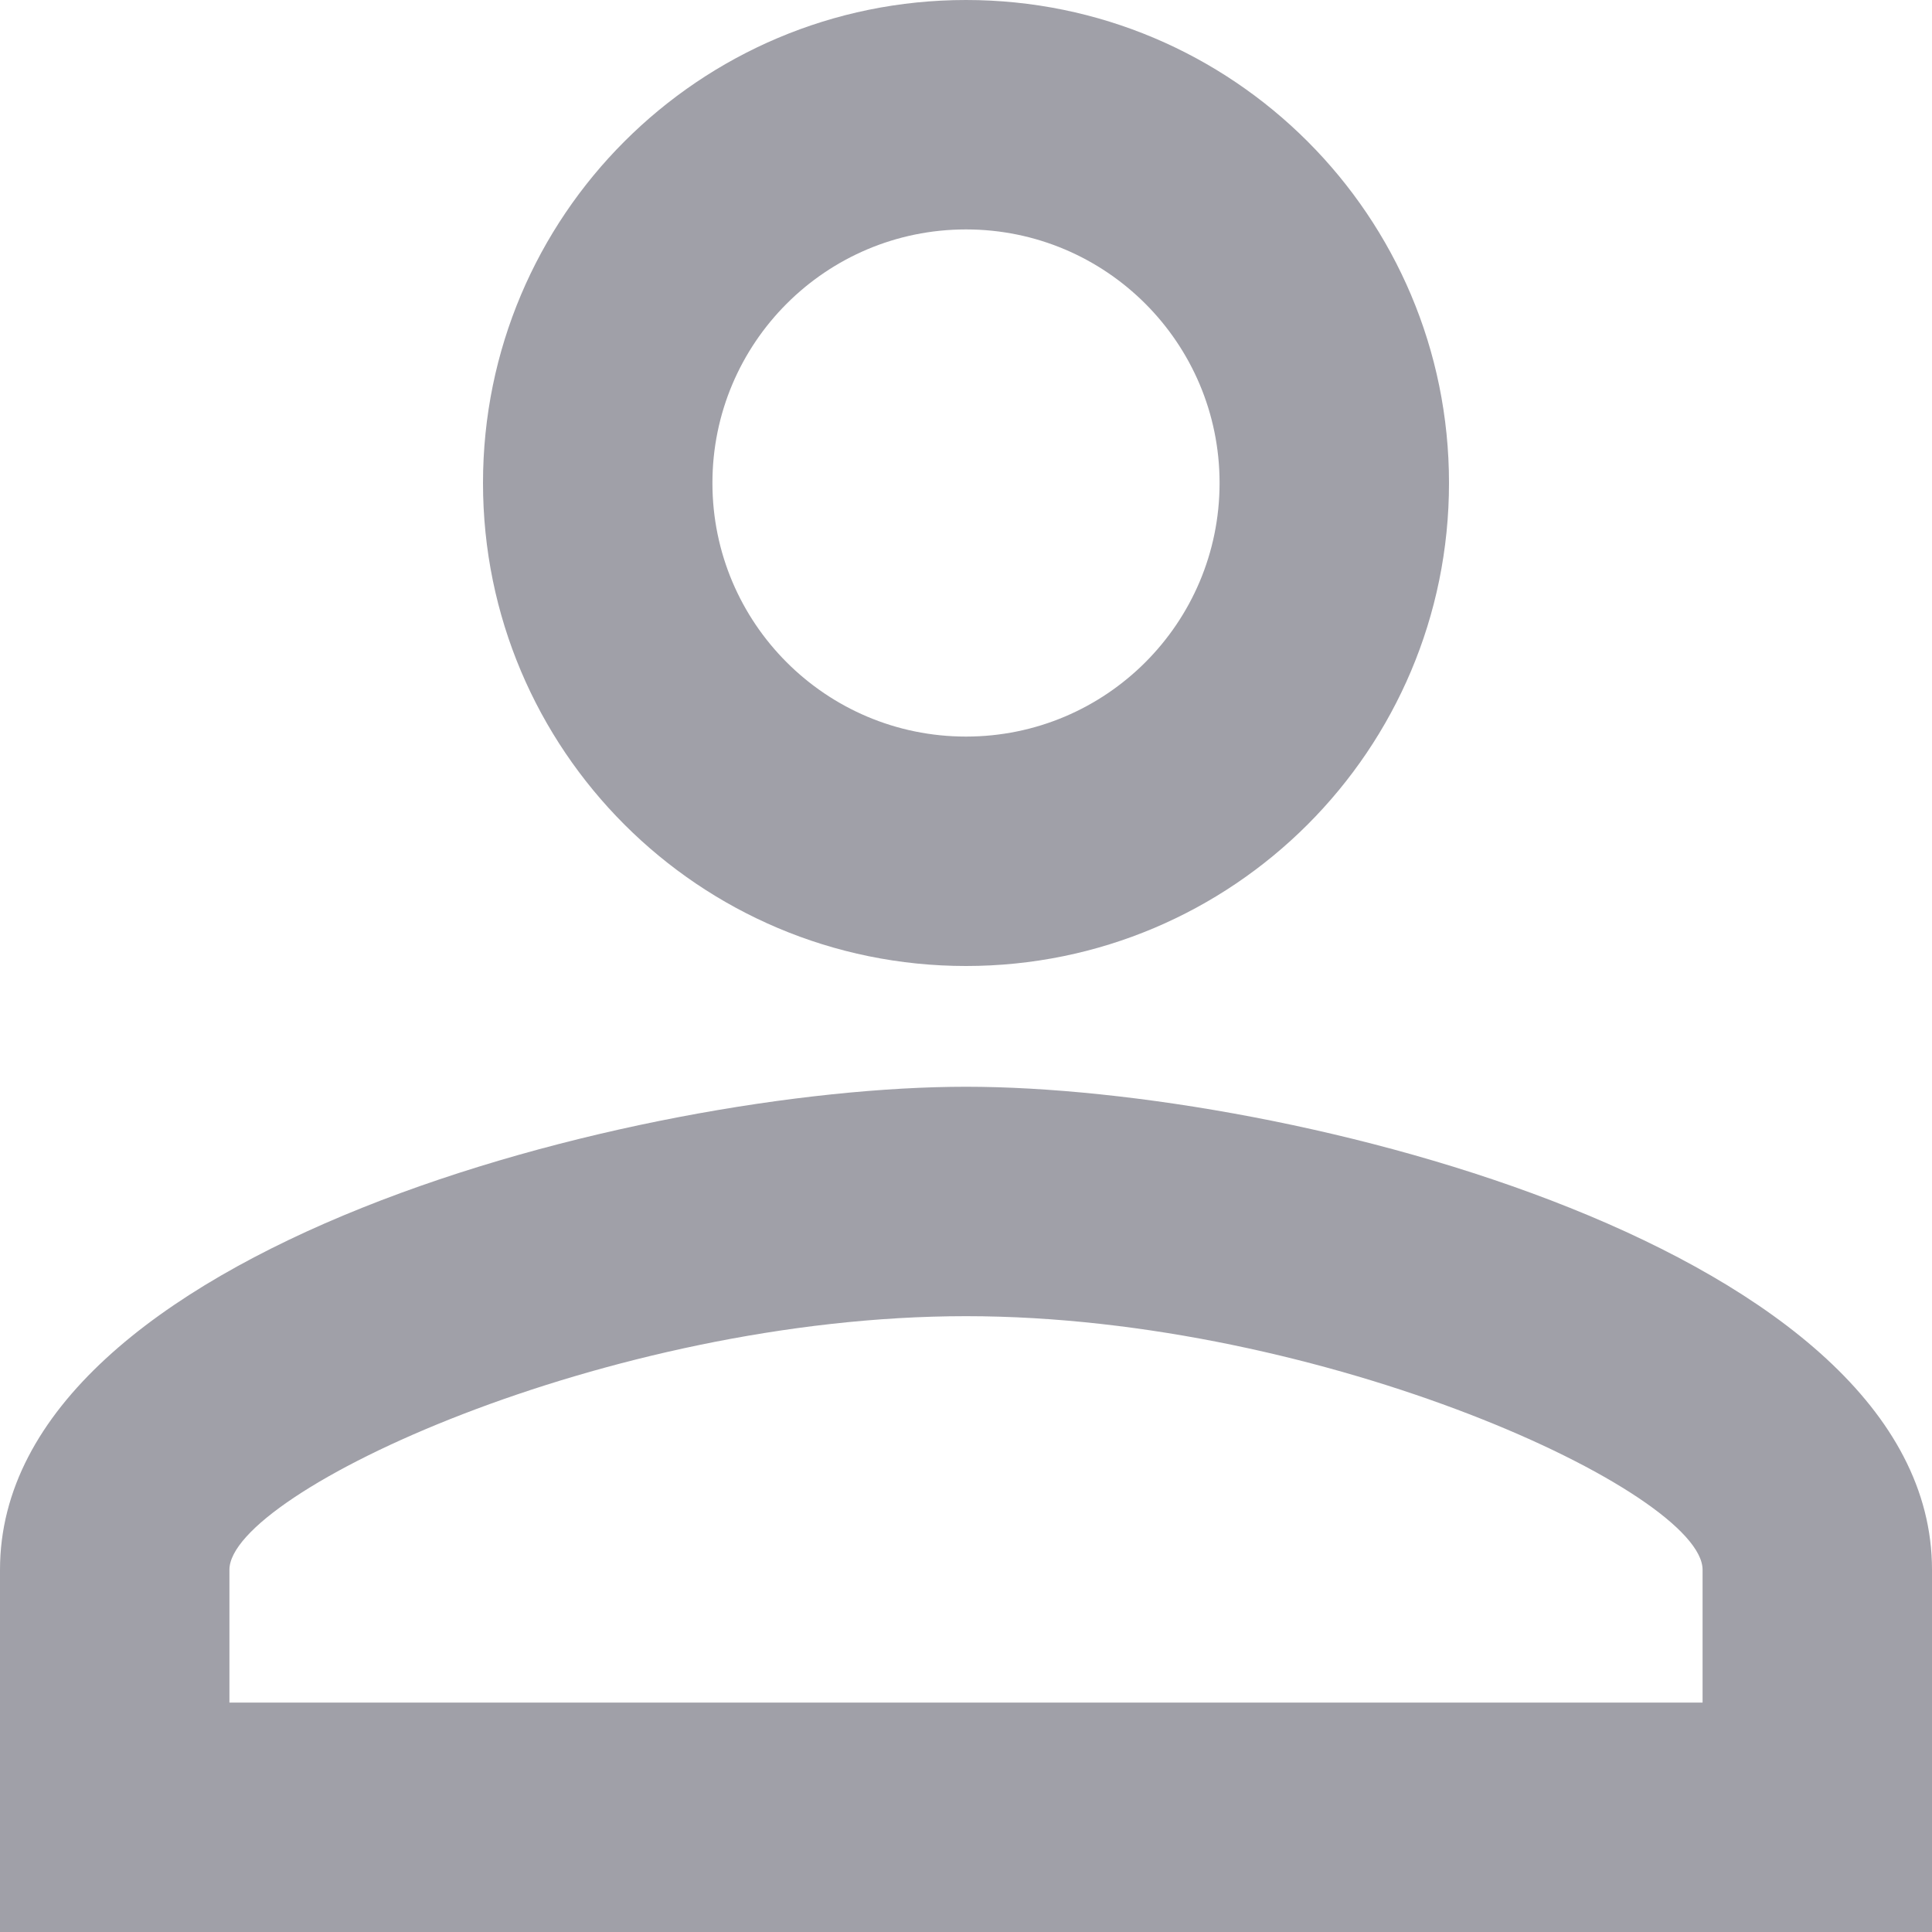 <svg width="32" height="32" viewBox="0 0 32 32" fill="none" xmlns="http://www.w3.org/2000/svg">
<path fill-rule="evenodd" clip-rule="evenodd" d="M16 0C11.58 0 8 3.58 8 8C8 12.42 11.58 16 16 16C20.42 16 24 12.42 24 8C24 3.58 20.42 0 16 0ZM20.2 8C20.2 5.68 18.32 3.8 16 3.8C13.68 3.8 11.8 5.68 11.8 8C11.8 10.32 13.68 12.2 16 12.2C18.32 12.2 20.2 10.32 20.2 8ZM28.2 26C28.2 24.72 21.94 21.8 16 21.8C10.06 21.8 3.8 24.72 3.8 26V28.2H28.2V26ZM0 26C0 20.68 10.66 18 16 18C21.34 18 32 20.68 32 26V32H0V26Z" fill="#A0A0A8"/>
</svg>
